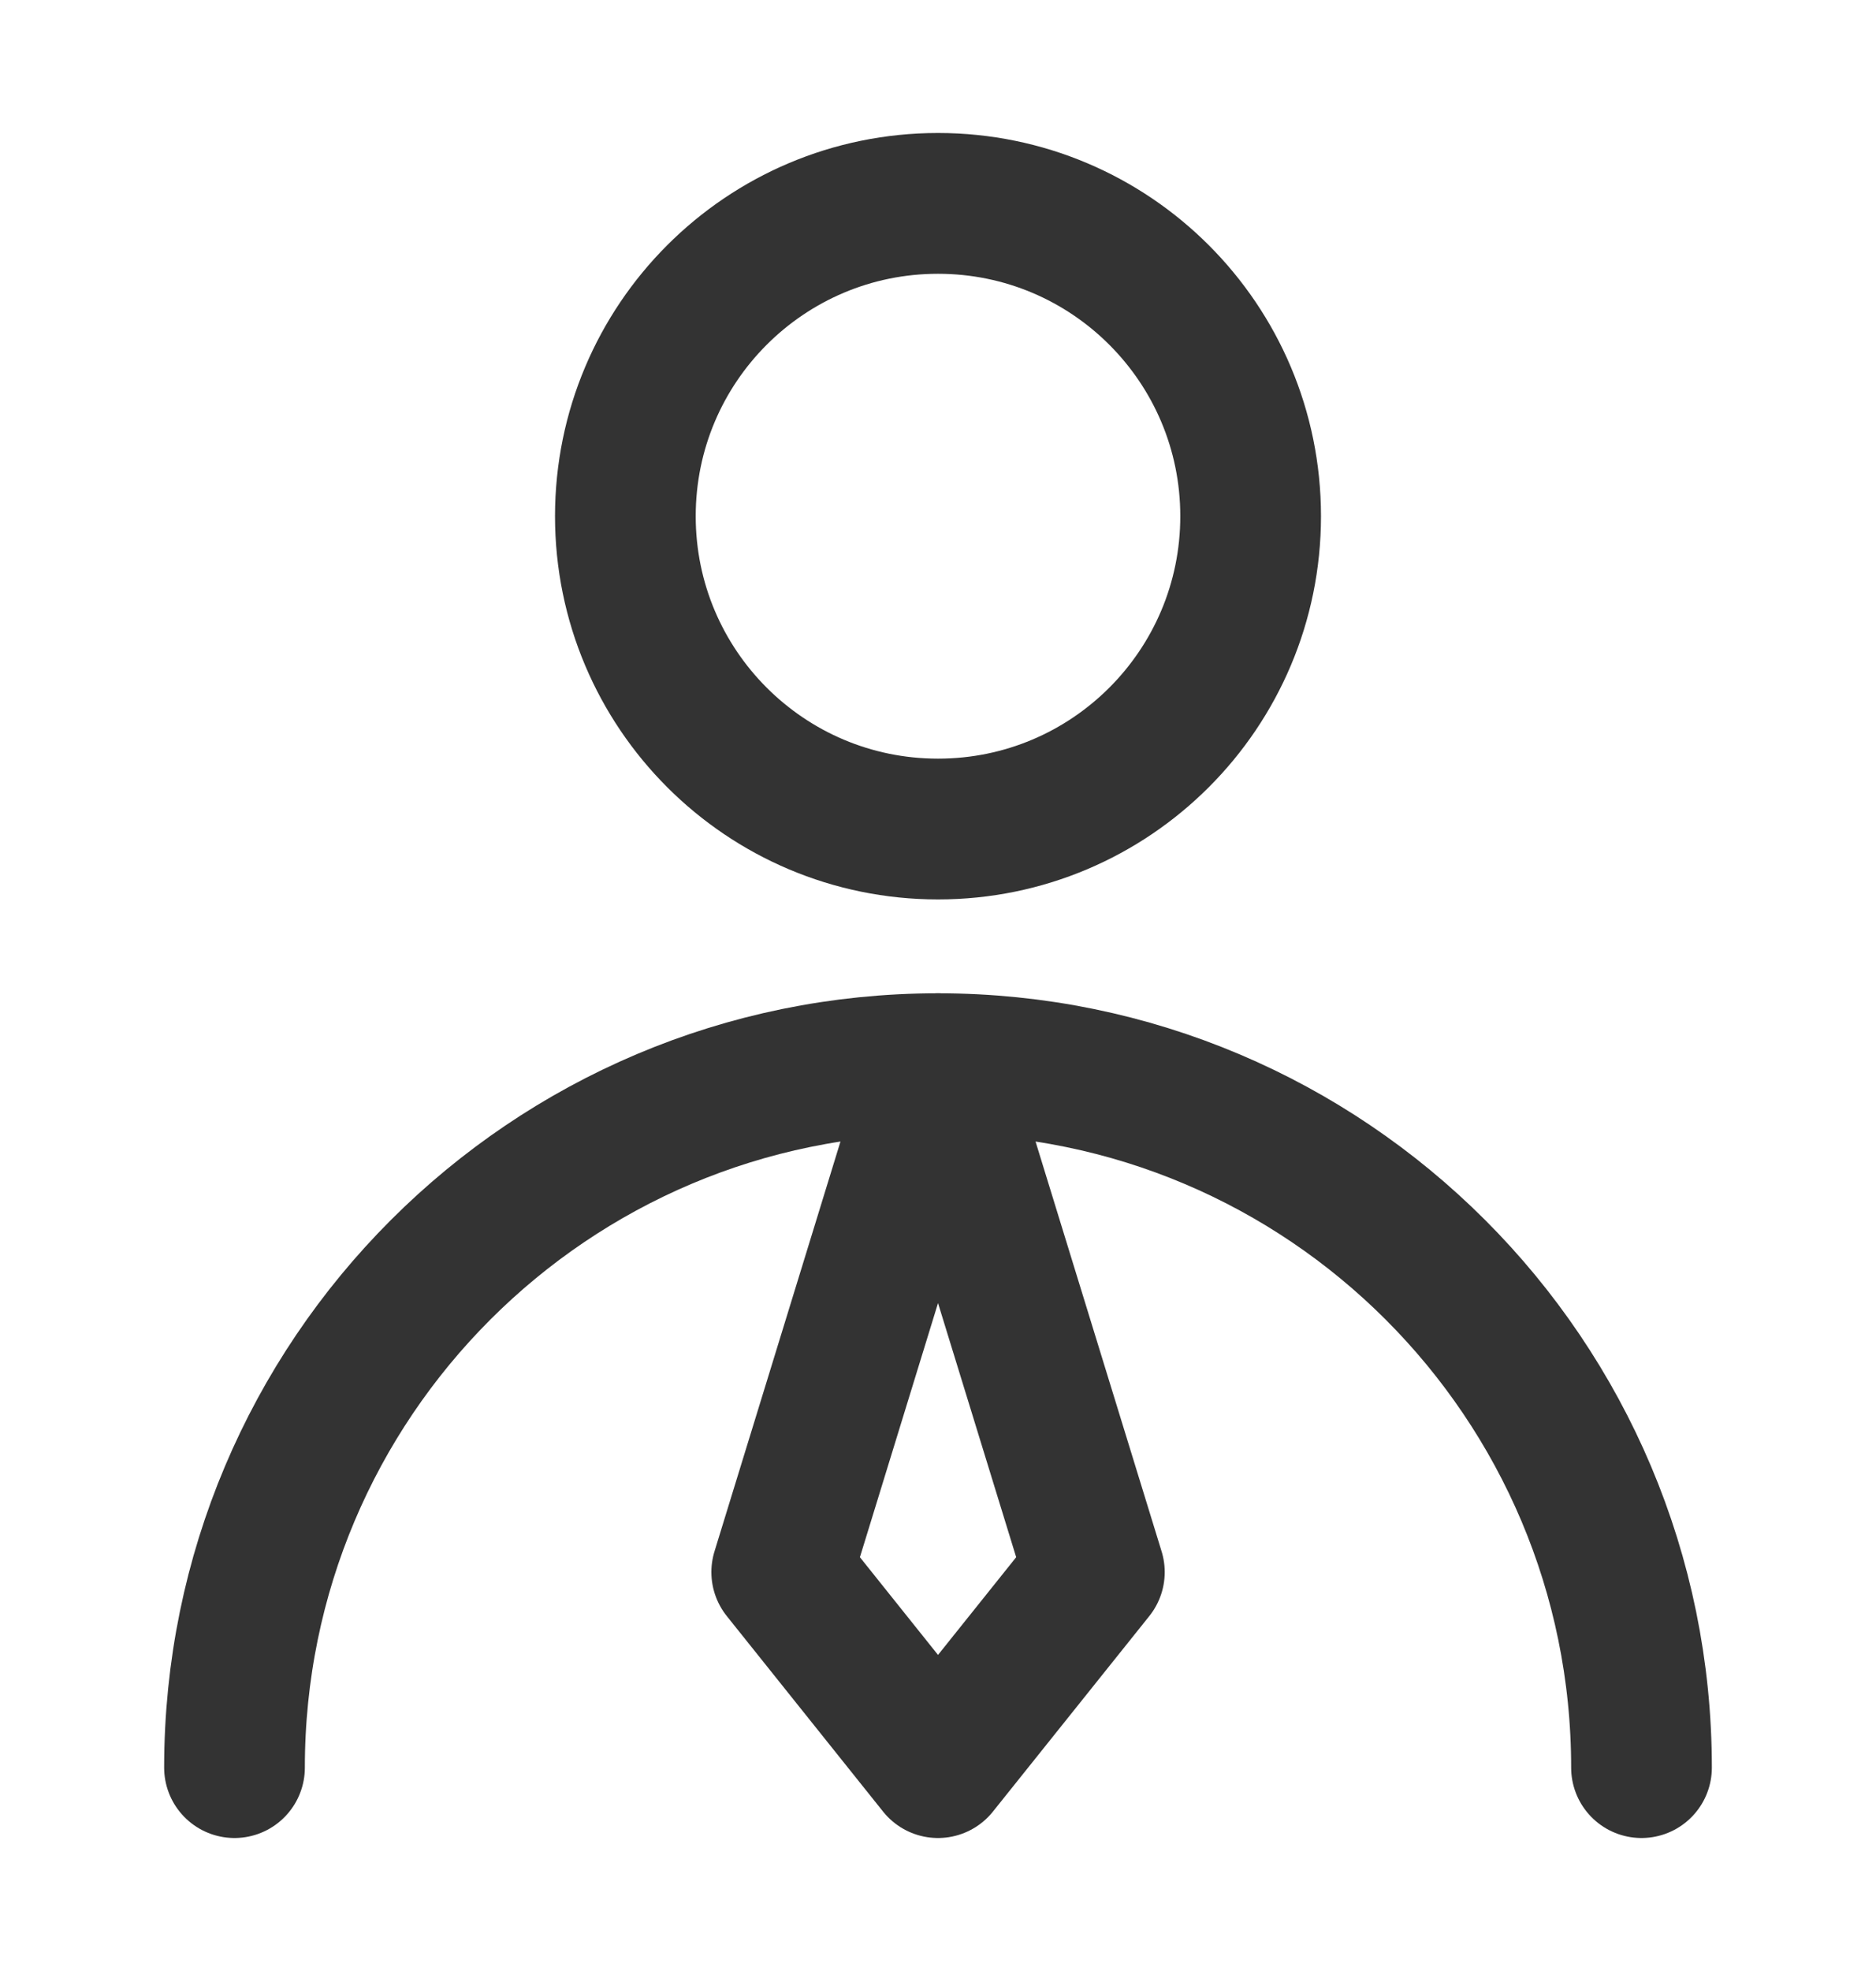 <svg width="20" height="21" viewBox="0 0 20 21" fill="none" xmlns="http://www.w3.org/2000/svg">
<path d="M10 8.833C11.841 8.833 13.333 7.341 13.333 5.5C13.333 3.659 11.841 2.167 10 2.167C8.159 2.167 6.667 3.659 6.667 5.5C6.667 7.341 8.159 8.833 10 8.833Z" stroke="#333333" stroke-width="1.5" stroke-linecap="round" stroke-linejoin="round"/>
<path d="M17.5 18.833C17.5 14.691 14.142 11.333 10 11.333C5.858 11.333 2.5 14.691 2.5 18.833" stroke="#333333" stroke-width="1.5" stroke-linecap="round" stroke-linejoin="round"/>
<path d="M10 18.833L11.667 16.75L10 11.333L8.334 16.75L10 18.833Z" stroke="#333333" stroke-width="1.5" stroke-linecap="round" stroke-linejoin="round"/>
</svg>
